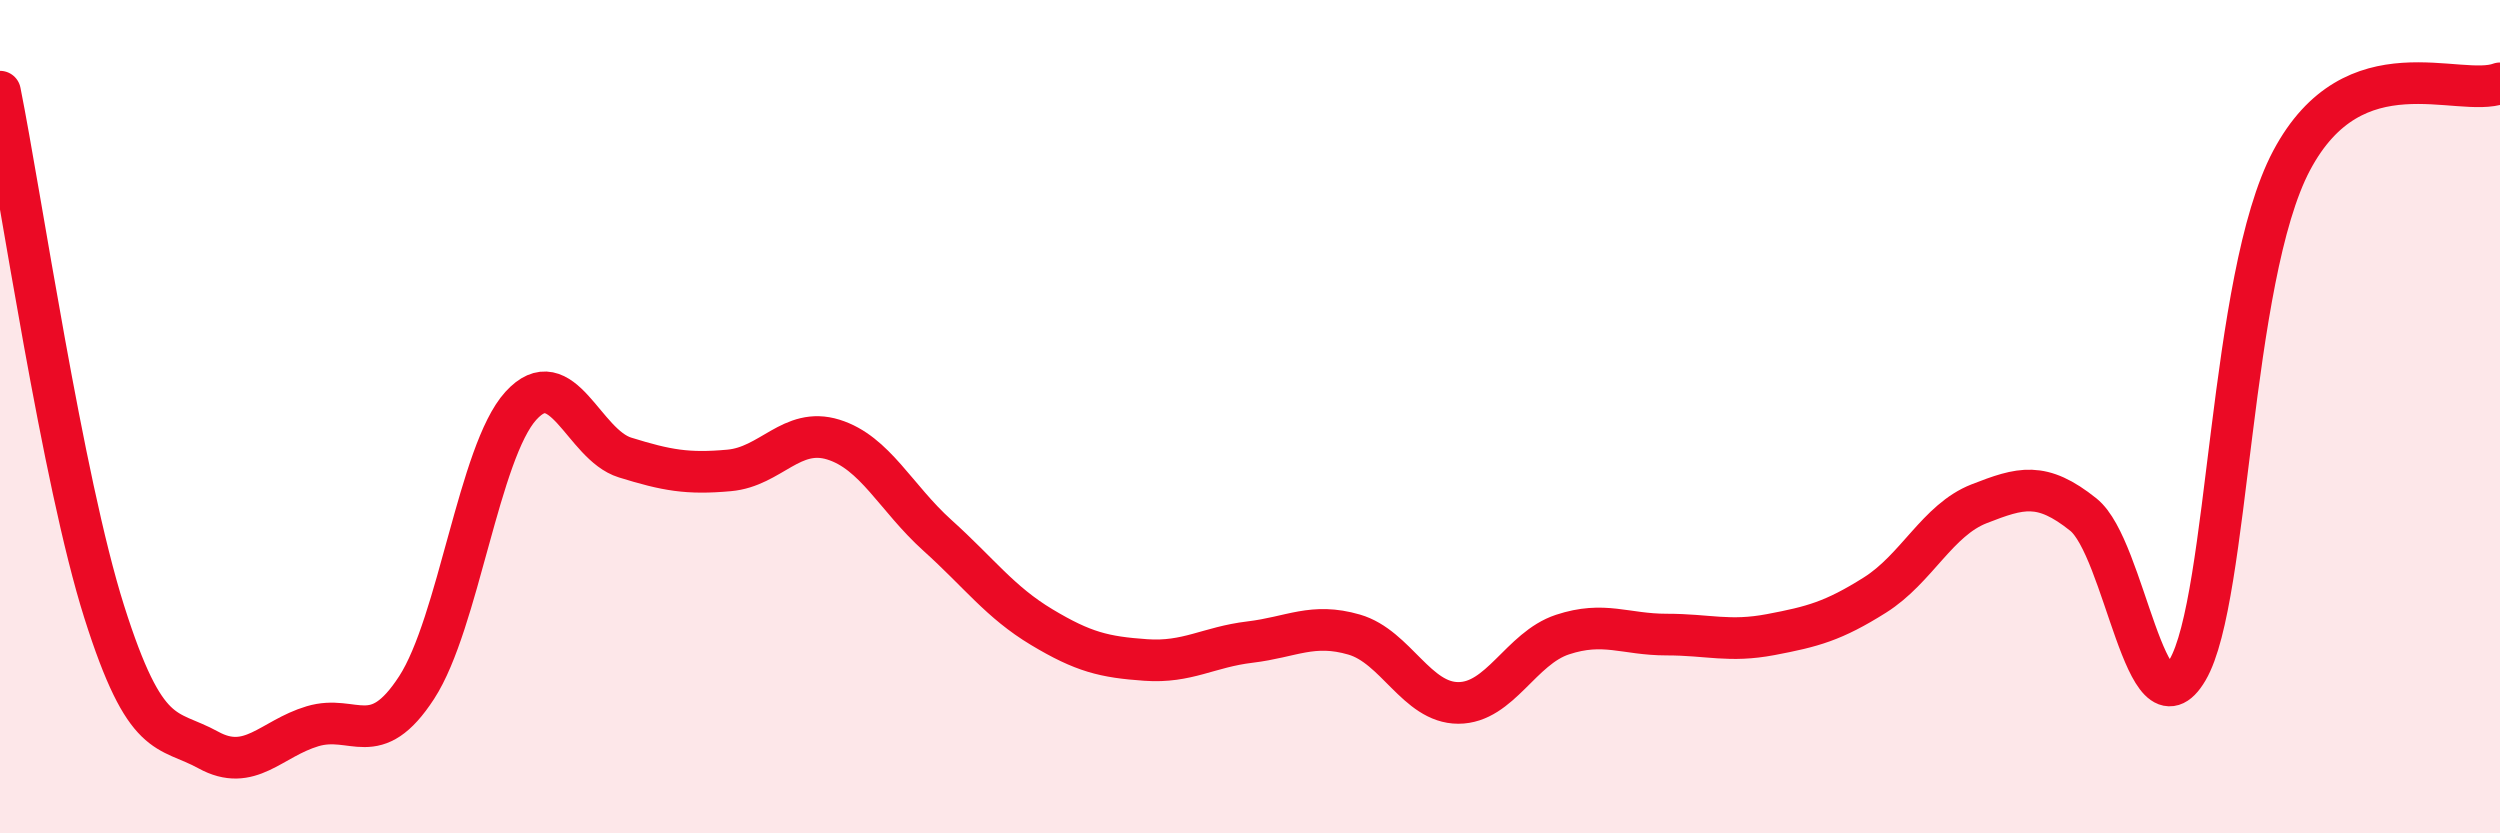 
    <svg width="60" height="20" viewBox="0 0 60 20" xmlns="http://www.w3.org/2000/svg">
      <path
        d="M 0,2.2 C 0.5,4.7 1.5,11.52 2.5,14.68 C 3.5,17.84 4,17.45 5,18 C 6,18.55 6.5,17.73 7.5,17.43 C 8.5,17.13 9,18.04 10,16.5 C 11,14.96 11.5,10.84 12.5,9.74 C 13.5,8.64 14,10.67 15,10.98 C 16,11.29 16.5,11.38 17.5,11.29 C 18.5,11.2 19,10.24 20,10.55 C 21,10.86 21.5,11.95 22.5,12.85 C 23.5,13.75 24,14.45 25,15.05 C 26,15.65 26.5,15.77 27.5,15.84 C 28.5,15.91 29,15.53 30,15.41 C 31,15.29 31.5,14.94 32.5,15.23 C 33.5,15.52 34,16.87 35,16.87 C 36,16.87 36.5,15.56 37.5,15.23 C 38.5,14.9 39,15.23 40,15.23 C 41,15.23 41.5,15.42 42.5,15.23 C 43.5,15.04 44,14.91 45,14.28 C 46,13.65 46.5,12.48 47.5,12.09 C 48.5,11.7 49,11.55 50,12.35 C 51,13.15 51.5,17.78 52.5,16.08 C 53.5,14.38 53.5,6.67 55,3.85 C 56.5,1.03 59,2.37 60,2L60 20L0 20Z"
        fill="#EB0A25"
        opacity="0.1"
        stroke-linecap="round"
        stroke-linejoin="round"
      />
      <path
        d="M 0,2.2 C 0.5,4.7 1.5,11.52 2.5,14.68 C 3.5,17.84 4,17.45 5,18 C 6,18.55 6.5,17.73 7.5,17.43 C 8.5,17.13 9,18.04 10,16.5 C 11,14.96 11.5,10.84 12.5,9.74 C 13.5,8.64 14,10.67 15,10.98 C 16,11.29 16.5,11.38 17.5,11.29 C 18.5,11.2 19,10.24 20,10.55 C 21,10.86 21.5,11.95 22.5,12.85 C 23.5,13.75 24,14.45 25,15.05 C 26,15.65 26.5,15.77 27.5,15.84 C 28.5,15.91 29,15.53 30,15.41 C 31,15.29 31.5,14.94 32.5,15.23 C 33.5,15.52 34,16.87 35,16.87 C 36,16.87 36.5,15.56 37.5,15.23 C 38.5,14.9 39,15.23 40,15.23 C 41,15.23 41.5,15.42 42.5,15.23 C 43.5,15.04 44,14.91 45,14.28 C 46,13.65 46.5,12.48 47.5,12.09 C 48.5,11.7 49,11.55 50,12.35 C 51,13.15 51.5,17.78 52.5,16.08 C 53.5,14.38 53.5,6.67 55,3.85 C 56.5,1.03 59,2.37 60,2"
        stroke="#EB0A25"
        stroke-width="1"
        fill="none"
        stroke-linecap="round"
        stroke-linejoin="round"
      />
    </svg>
  